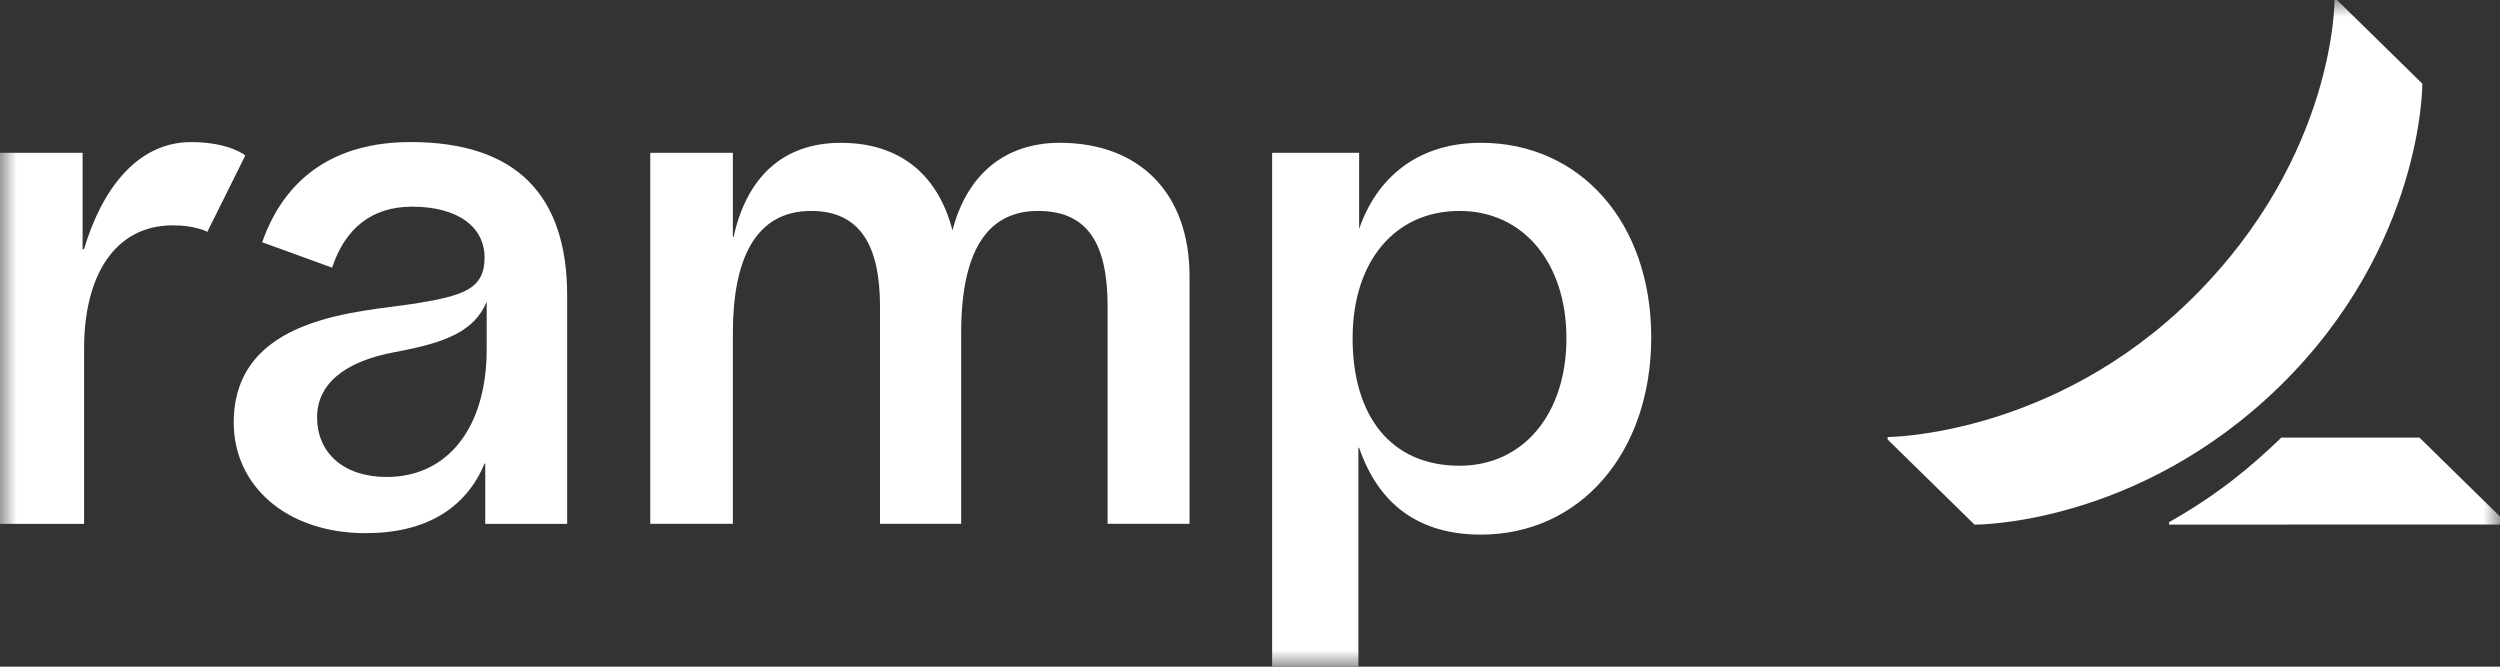 <svg width="75" height="20" viewBox="0 0 75 20" fill="none" xmlns="http://www.w3.org/2000/svg">
<rect x="0" y="0" width="75" height="20" fill="#333333" stroke="none"/>
<g clip-path="url(#clip0_997_977)">
<mask id="mask0_997_977" style="mask-type:luminance" maskUnits="userSpaceOnUse" x="0" y="0" width="75" height="20">
<path d="M0 0H75V20H0V0Z" fill="white"/>
</mask>
<g mask="url(#mask0_997_977)">
<path d="M5.19 6.76C3.4 6.76 2.523 8.336 2.523 10.441V15.716H0V4.585H2.478V7.473H2.521C3.051 5.697 4.106 4.263 5.733 4.263C6.877 4.263 7.36 4.662 7.36 4.662L6.22 6.955C6.22 6.953 5.858 6.76 5.19 6.76ZM35.686 8.288V15.715H33.228V9.192C33.228 7.32 32.641 6.328 31.14 6.328C29.587 6.328 28.835 7.582 28.835 9.988V15.714H26.4V9.192C26.4 7.392 25.82 6.328 24.334 6.328C22.639 6.328 21.986 7.814 21.986 9.988V15.714H19.508V4.584H21.986V7.105H22.008C22.394 5.361 23.448 4.285 25.226 4.285C26.99 4.285 28.139 5.232 28.575 6.912C28.99 5.295 30.095 4.284 31.793 4.284C34.163 4.284 35.686 5.77 35.686 8.288ZM12.318 4.262C10.038 4.262 8.545 5.333 7.865 7.267L9.964 8.03C10.346 6.864 11.144 6.2 12.362 6.2C13.732 6.2 14.537 6.803 14.537 7.728C14.537 8.675 13.897 8.873 12.449 9.107C10.839 9.366 7.012 9.451 7.012 12.68C7.012 14.572 8.594 15.995 10.97 15.995C12.756 15.995 13.973 15.265 14.536 13.906H14.558V15.716H17.015V8.868C17.015 5.873 15.507 4.262 12.318 4.262ZM14.601 10.476C14.601 12.81 13.446 14.309 11.601 14.309C10.295 14.309 9.513 13.577 9.513 12.521C9.513 11.531 10.317 10.843 11.861 10.56C13.441 10.27 14.236 9.912 14.601 9.053V10.476ZM44.427 4.284C42.547 4.284 41.306 5.317 40.774 6.869V4.585H38.164V20H40.752V13.432H40.774C41.35 15.113 42.549 16.038 44.427 16.038C47.406 16.038 49.537 13.584 49.537 10.117C49.537 6.674 47.406 4.284 44.427 4.284ZM43.785 13.972C41.722 13.972 40.578 12.475 40.578 10.15C40.578 7.825 41.858 6.328 43.785 6.328C45.711 6.328 46.993 7.898 46.993 10.15C46.993 12.403 45.713 13.972 43.785 13.972ZM75.172 15.665V15.735L65.072 15.738V15.665C66.529 14.842 67.534 14.005 68.439 13.129H72.586L75.172 15.665ZM72.67 2.51L70.11 0H70.035C70.035 0 70.078 4.68 65.78 8.936C61.574 13.102 56.628 13.111 56.628 13.111V13.184L59.236 15.739C59.236 15.739 64.11 15.787 68.416 11.564C72.706 7.354 72.67 2.51 72.67 2.51Z" fill="white"/>
</g>
</g>
<defs>
<clipPath id="clip0_997_977">
<rect width="75" height="20" fill="white"/>
</clipPath>
</defs>
</svg>
